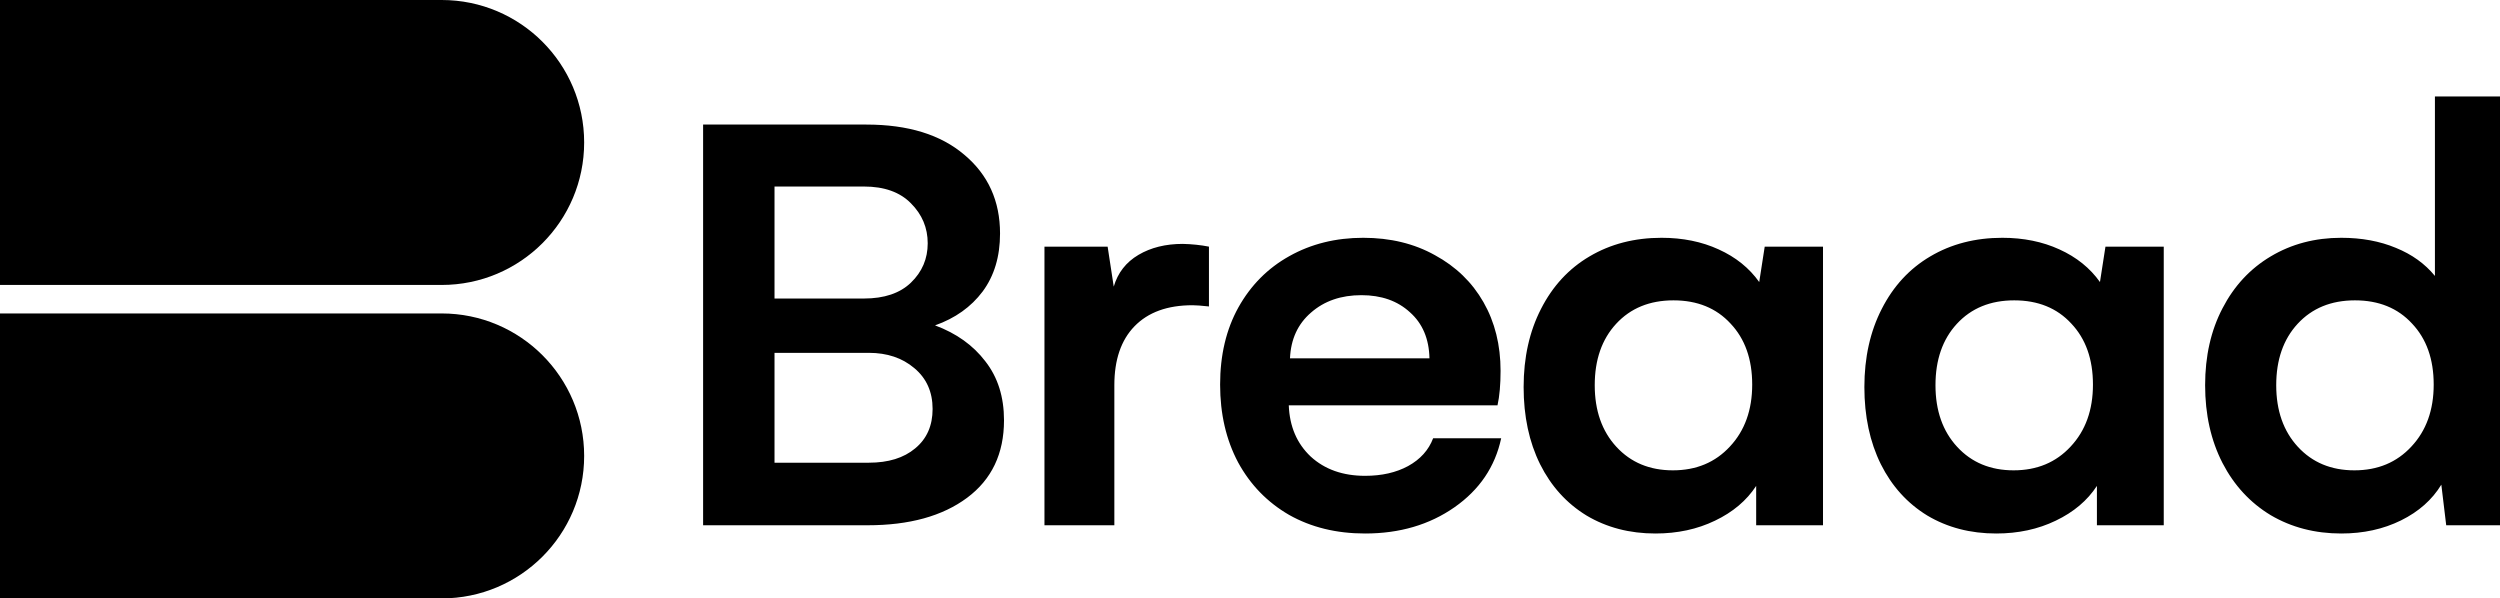 <svg width="376" height="90" viewBox="0 0 376 90" fill="none" xmlns="http://www.w3.org/2000/svg">
<g clip-path="url(#clip0_115_23)">
<path fill-rule="evenodd" clip-rule="evenodd" d="M66.428 0H0V42.857H66.428C78.263 42.857 87.857 33.263 87.857 21.428C87.857 9.594 78.263 0 66.428 0Z" fill="black"/>
<path fill-rule="evenodd" clip-rule="evenodd" d="M66.428 47.143H0V90H66.365C66.386 90 66.407 90 66.428 90C78.263 90 87.857 80.406 87.857 68.571C87.857 56.737 78.263 47.143 66.428 47.143Z" fill="black"/>
<path d="M140.63 48.937C143.843 50.13 146.367 51.935 148.203 54.352C150.07 56.739 151.003 59.692 151.003 63.211C151.003 68.229 149.152 72.115 145.449 74.869C141.747 77.623 136.759 79 130.486 79H105.747V18.735H130.303C136.576 18.735 141.487 20.25 145.036 23.279C148.616 26.278 150.406 30.225 150.406 35.121C150.406 38.579 149.534 41.486 147.79 43.842C146.046 46.167 143.659 47.866 140.63 48.937ZM116.487 28.053V44.898H129.936C132.995 44.898 135.352 44.102 137.004 42.511C138.687 40.889 139.528 38.915 139.528 36.59C139.528 34.264 138.687 32.26 137.004 30.577C135.352 28.894 132.995 28.053 129.936 28.053H116.487ZM130.67 69.591C133.607 69.591 135.933 68.872 137.646 67.434C139.391 65.995 140.263 64.022 140.263 61.513C140.263 58.942 139.345 56.892 137.509 55.362C135.703 53.832 133.424 53.067 130.67 53.067H116.487V69.591H130.67ZM177.879 36.682C179.256 36.712 180.572 36.85 181.826 37.095V46.091C180.694 45.968 179.868 45.907 179.348 45.907C175.584 45.907 172.677 46.963 170.627 49.074C168.608 51.155 167.598 54.108 167.598 57.933V79H157.087V37.095H166.588L167.506 43.107C168.118 41.027 169.357 39.435 171.224 38.334C173.09 37.232 175.309 36.682 177.879 36.682ZM225.777 65.919C224.859 70.203 222.518 73.66 218.755 76.292C214.991 78.924 210.508 80.239 205.306 80.239C200.992 80.239 197.182 79.306 193.878 77.439C190.603 75.542 188.048 72.911 186.213 69.545C184.407 66.148 183.505 62.247 183.505 57.841C183.505 53.404 184.423 49.533 186.258 46.228C188.125 42.893 190.68 40.323 193.923 38.518C197.198 36.682 200.9 35.764 205.031 35.764C209.101 35.764 212.696 36.636 215.817 38.38C218.969 40.093 221.401 42.45 223.115 45.448C224.828 48.447 225.685 51.889 225.685 55.775C225.685 57.856 225.532 59.585 225.226 60.962H193.832C193.954 64.144 195.056 66.715 197.136 68.673C199.248 70.601 201.971 71.564 205.306 71.564C207.815 71.564 209.973 71.075 211.778 70.096C213.614 69.086 214.868 67.694 215.542 65.919H225.777ZM214.991 53.894C214.93 50.956 213.95 48.646 212.053 46.963C210.187 45.249 207.754 44.393 204.756 44.393C201.696 44.393 199.171 45.265 197.182 47.009C195.193 48.722 194.138 51.017 194.015 53.894H214.991ZM274.18 37.095V79H264.128V73.079C262.69 75.282 260.624 77.026 257.932 78.311C255.269 79.597 252.286 80.239 248.981 80.239C245.095 80.239 241.638 79.337 238.608 77.531C235.61 75.695 233.284 73.125 231.632 69.82C229.979 66.485 229.153 62.614 229.153 58.208C229.153 53.771 230.025 49.855 231.769 46.458C233.514 43.031 235.946 40.399 239.067 38.563C242.219 36.697 245.83 35.764 249.899 35.764C253.082 35.764 255.943 36.345 258.482 37.508C261.053 38.671 263.088 40.308 264.587 42.419L265.413 37.095H274.18ZM251.598 70.738C255.116 70.738 257.978 69.545 260.181 67.158C262.414 64.772 263.531 61.666 263.531 57.841C263.531 54.016 262.445 50.956 260.272 48.661C258.13 46.336 255.269 45.173 251.689 45.173C248.109 45.173 245.233 46.351 243.061 48.707C240.919 51.033 239.848 54.108 239.848 57.933C239.848 61.758 240.934 64.848 243.106 67.204C245.279 69.56 248.109 70.738 251.598 70.738ZM325.428 37.095V79H315.376V73.079C313.938 75.282 311.873 77.026 309.18 78.311C306.518 79.597 303.534 80.239 300.23 80.239C296.344 80.239 292.886 79.337 289.857 77.531C286.858 75.695 284.533 73.125 282.88 69.82C281.228 66.485 280.402 62.614 280.402 58.208C280.402 53.771 281.274 49.855 283.018 46.458C284.762 43.031 287.195 40.399 290.316 38.563C293.467 36.697 297.078 35.764 301.148 35.764C304.33 35.764 307.191 36.345 309.731 37.508C312.301 38.671 314.336 40.308 315.835 42.419L316.661 37.095H325.428ZM302.846 70.738C306.365 70.738 309.226 69.545 311.429 67.158C313.663 64.772 314.78 61.666 314.78 57.841C314.78 54.016 313.693 50.956 311.521 48.661C309.379 46.336 306.518 45.173 302.938 45.173C299.358 45.173 296.481 46.351 294.309 48.707C292.167 51.033 291.096 54.108 291.096 57.933C291.096 61.758 292.182 64.848 294.355 67.204C296.527 69.56 299.358 70.738 302.846 70.738ZM376.676 14.513V79H367.91L367.175 72.895C365.798 75.16 363.779 76.95 361.117 78.266C358.455 79.581 355.456 80.239 352.121 80.239C348.173 80.239 344.639 79.321 341.518 77.485C338.428 75.619 336.01 73.003 334.266 69.637C332.522 66.24 331.65 62.339 331.65 57.933C331.65 53.557 332.522 49.702 334.266 46.366C336.01 43 338.428 40.399 341.518 38.563C344.639 36.697 348.173 35.764 352.121 35.764C355.181 35.764 357.919 36.269 360.337 37.278C362.754 38.258 364.712 39.665 366.212 41.501V14.513H376.676ZM354.094 70.738C357.613 70.738 360.474 69.545 362.677 67.158C364.911 64.772 366.028 61.666 366.028 57.841C366.028 54.016 364.942 50.956 362.769 48.661C360.627 46.336 357.766 45.173 354.186 45.173C350.606 45.173 347.73 46.351 345.557 48.707C343.415 51.033 342.344 54.108 342.344 57.933C342.344 61.758 343.431 64.848 345.603 67.204C347.776 69.56 350.606 70.738 354.094 70.738Z" fill="black"/>
</g>
<defs>
<clipPath id="clip0_115_23">
<rect width="376" height="90" fill="white"/>
</clipPath>
</defs>
</svg>
